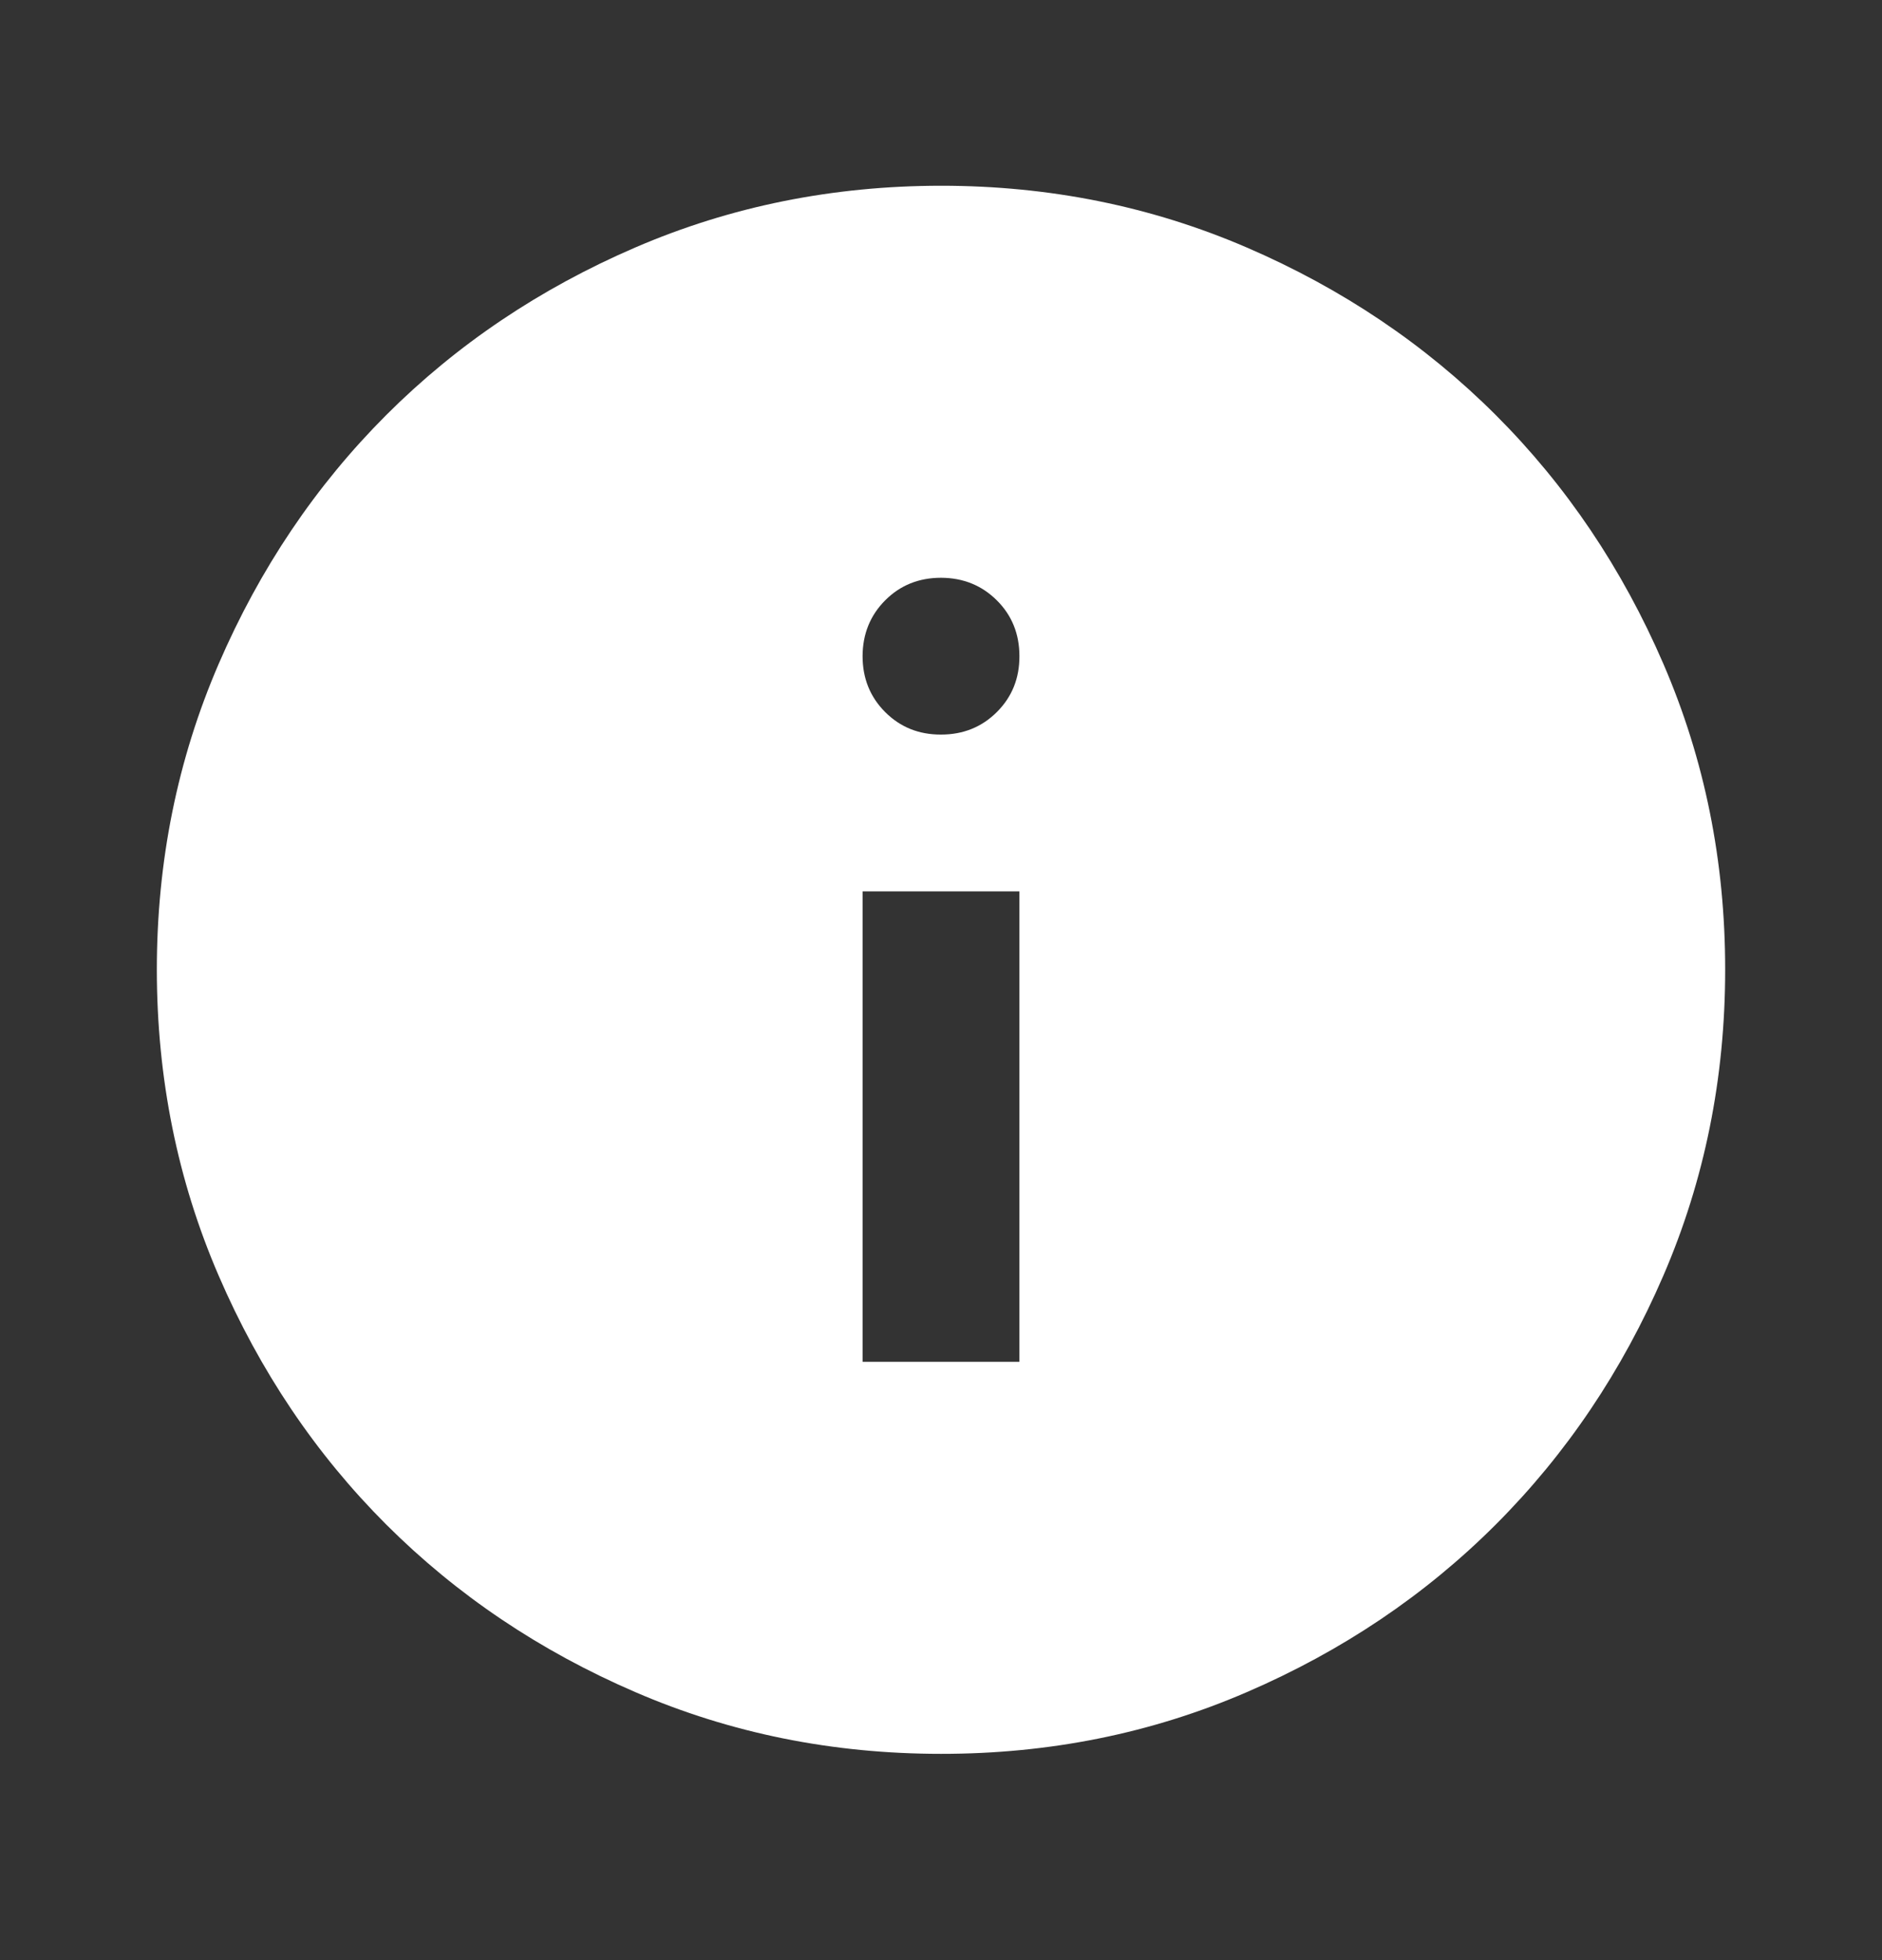 <svg width="24" height="25" viewBox="0 0 24 25" fill="none" xmlns="http://www.w3.org/2000/svg">
<rect x="0" y="0" width="24" height="25" fill="#333333" stroke="none"/>
<path d="M11 17.369H13V11.369H11V17.369ZM12 9.369C12.283 9.369 12.521 9.273 12.713 9.081C12.905 8.889 13.001 8.652 13 8.369C13 8.086 12.904 7.848 12.712 7.657C12.52 7.466 12.283 7.37 12 7.369C11.717 7.369 11.479 7.465 11.288 7.657C11.097 7.849 11.001 8.086 11 8.369C11 8.652 11.096 8.89 11.288 9.082C11.48 9.274 11.717 9.37 12 9.369ZM12 22.369C10.617 22.369 9.317 22.107 8.1 21.581C6.883 21.056 5.825 20.343 4.925 19.444C4.025 18.544 3.313 17.486 2.788 16.269C2.263 15.053 2.001 13.752 2 12.369C2 10.986 2.263 9.686 2.788 8.469C3.313 7.252 4.026 6.194 4.925 5.294C5.825 4.394 6.883 3.682 8.1 3.157C9.317 2.632 10.617 2.37 12 2.369C13.383 2.369 14.683 2.632 15.9 3.157C17.117 3.682 18.175 4.395 19.075 5.294C19.975 6.194 20.688 7.252 21.213 8.469C21.738 9.686 22.001 10.986 22 12.369C22 13.752 21.737 15.053 21.212 16.269C20.687 17.486 19.974 18.544 19.075 19.444C18.175 20.344 17.117 21.057 15.9 21.582C14.683 22.108 13.383 22.37 12 22.369Z" fill="white"/>
</svg>
